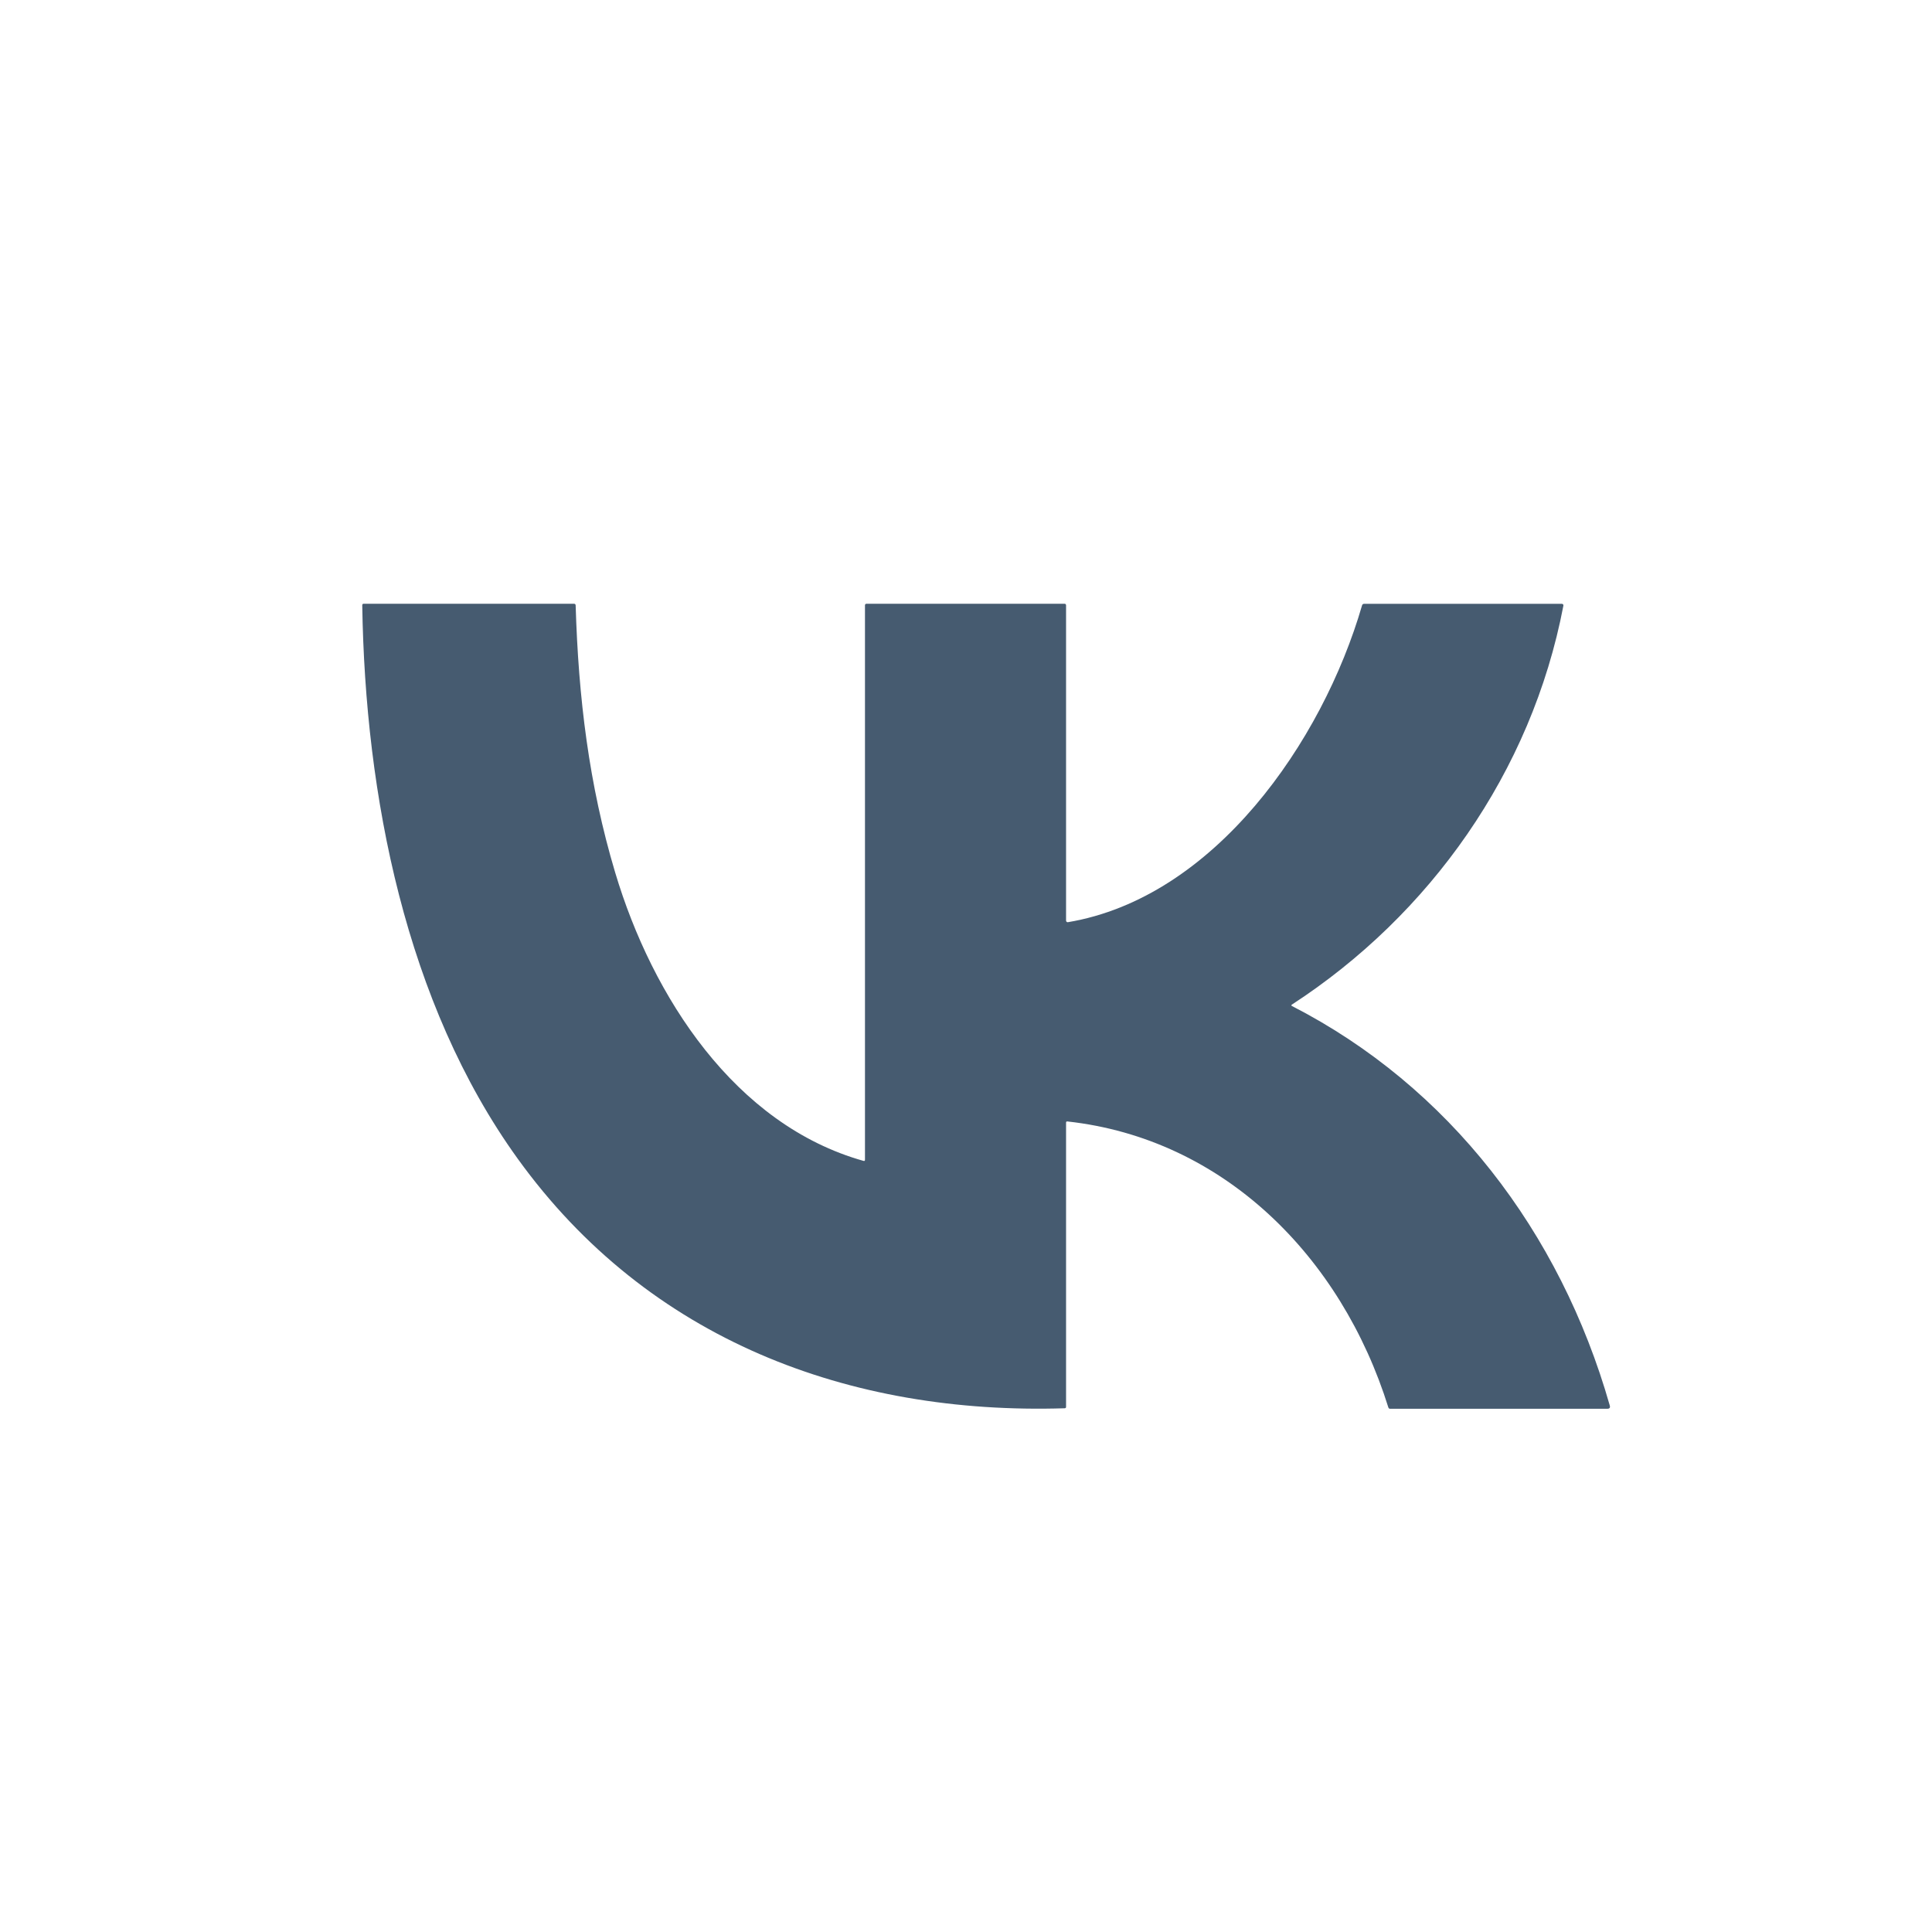 <svg width="24" height="24" viewBox="0 0 24 24" fill="none" xmlns="http://www.w3.org/2000/svg">
<g opacity="100">
<path d="M16.049 12.497C17.997 13.496 19.381 15.299 19.997 17.459C20.005 17.486 19.995 17.5 19.968 17.5H17.268C17.257 17.5 17.251 17.495 17.247 17.485C16.661 15.607 15.198 14.144 13.259 13.931C13.248 13.93 13.243 13.935 13.243 13.946V17.477C13.243 17.488 13.237 17.493 13.227 17.494C10.556 17.578 8.057 16.649 6.432 14.395C5.038 12.463 4.536 9.877 4.5 7.519C4.5 7.506 4.506 7.5 4.518 7.5H7.13C7.144 7.5 7.15 7.507 7.151 7.52C7.185 8.662 7.315 9.746 7.642 10.839C8.104 12.385 9.131 13.973 10.727 14.421C10.739 14.424 10.745 14.42 10.745 14.407V7.52C10.745 7.507 10.752 7.5 10.765 7.5H13.223C13.236 7.5 13.243 7.507 13.243 7.52V11.435C13.243 11.448 13.253 11.457 13.265 11.456C15.083 11.152 16.427 9.218 16.92 7.52C16.924 7.507 16.932 7.501 16.945 7.501H19.403C19.415 7.501 19.423 7.512 19.421 7.524C19.025 9.596 17.757 11.368 16.049 12.479C16.039 12.486 16.039 12.492 16.05 12.498L16.049 12.497Z" fill="#465b70"/>
</g>
</svg>
